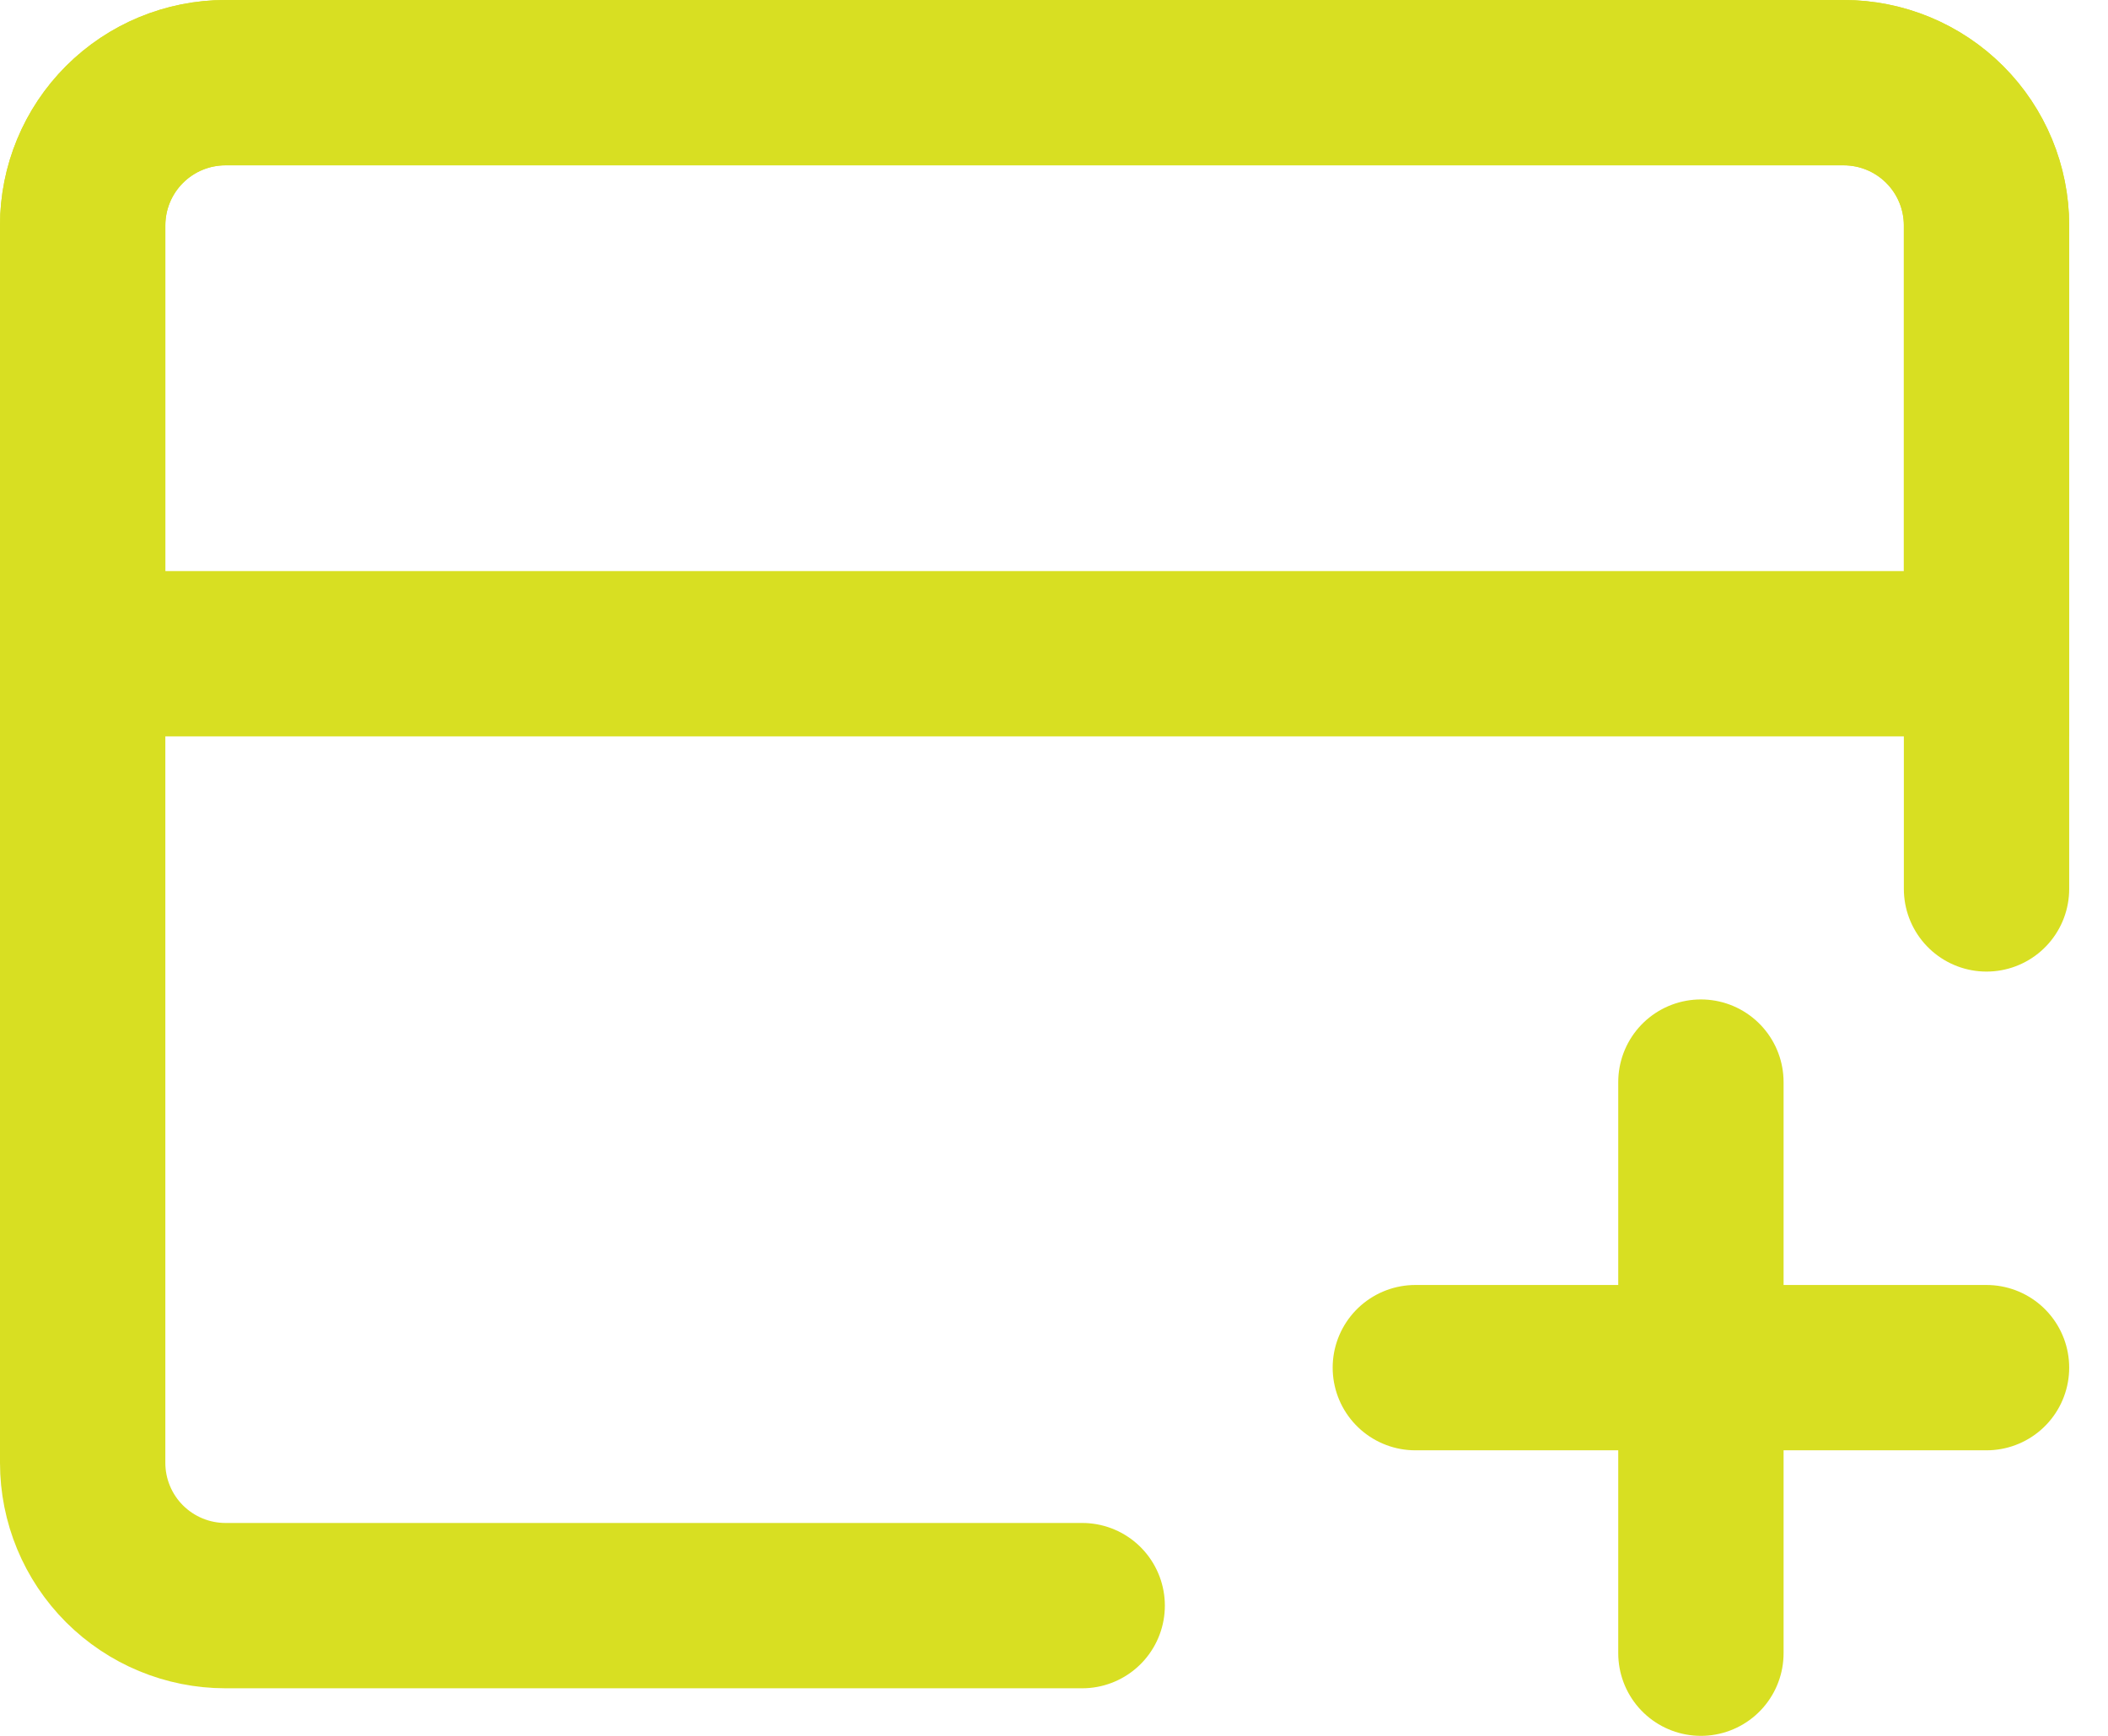 <svg width="51" height="42" viewBox="0 0 51 42" fill="none" xmlns="http://www.w3.org/2000/svg">
<path d="M26.182 38.849H5.455C4.538 38.849 3.66 38.484 3.012 37.837C2.364 37.189 2 36.31 2 35.394V5.455C2 4.538 2.364 3.66 3.012 3.012C3.66 2.364 4.538 2 5.455 2H44.606C45.522 2 46.401 2.364 47.049 3.012C47.697 3.66 48.061 4.538 48.061 5.455V21.508" stroke="#D8DF22" stroke-width="4" stroke-linecap="round" stroke-linejoin="round"/>
<path d="M2 5.455C2 4.538 2.364 3.66 3.012 3.012C3.66 2.364 4.538 2 5.455 2H44.606C45.522 2 46.401 2.364 47.049 3.012C47.697 3.66 48.061 4.538 48.061 5.455V15.818H2V5.455Z" stroke="#D8DF22" stroke-width="4"/>
<path d="M41.151 26.182V40M34.242 33.091H48.061H34.242Z" stroke="#D8DF22" stroke-width="4" stroke-linecap="round" stroke-linejoin="round"/>
</svg>
